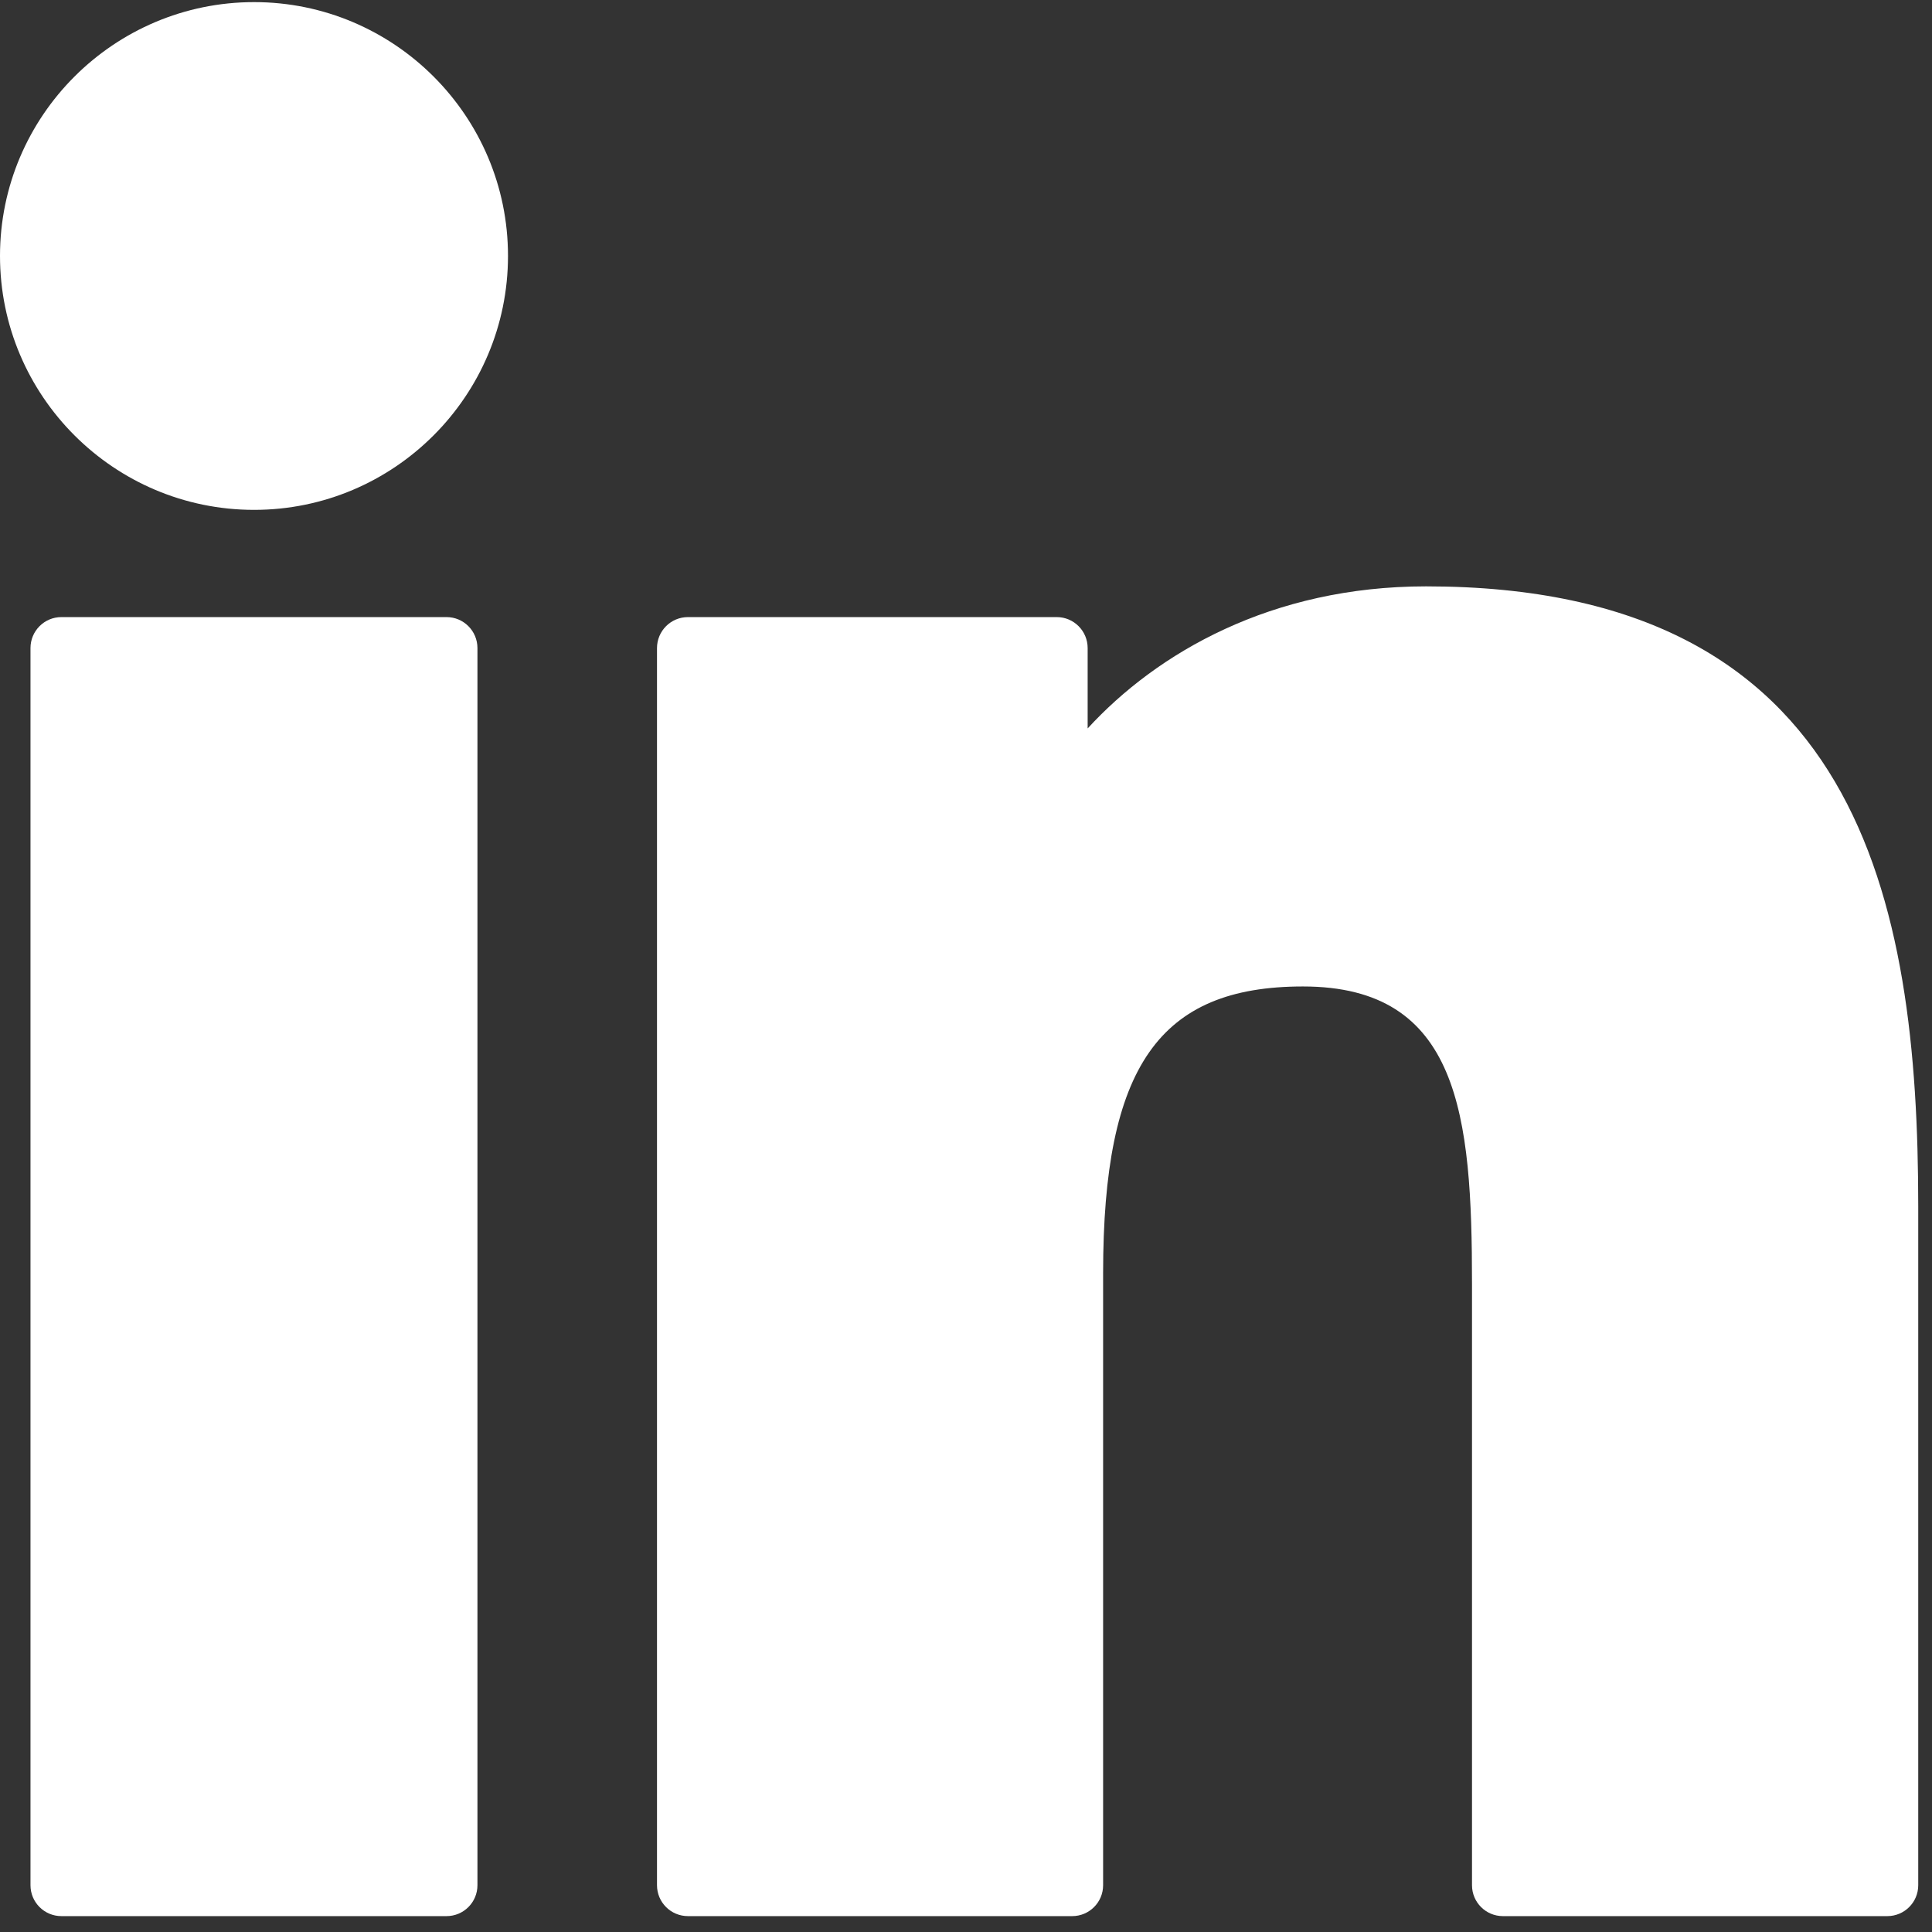 <svg width="32" height="32" viewBox="0 0 32 32" fill="none" xmlns="http://www.w3.org/2000/svg">
<rect x="0" y="0" width="32" height="32" fill="#333333" stroke="none"/>
<g clip-path="url(#clip0_403_575)">
<path d="M7.396 10.221H1.017C0.734 10.221 0.505 10.451 0.505 10.734V31.225C0.505 31.508 0.734 31.737 1.017 31.737H7.396C7.679 31.737 7.908 31.508 7.908 31.225V10.734C7.908 10.451 7.679 10.221 7.396 10.221Z" fill="white"/>
<path d="M4.209 0.035C1.888 0.035 0 1.921 0 4.239C0 6.558 1.888 8.445 4.209 8.445C6.528 8.445 8.414 6.558 8.414 4.239C8.415 1.921 6.528 0.035 4.209 0.035Z" fill="white"/>
<path d="M23.619 9.712C21.058 9.712 19.164 10.813 18.015 12.065V10.734C18.015 10.451 17.786 10.221 17.503 10.221H11.395C11.111 10.221 10.882 10.451 10.882 10.734V31.225C10.882 31.508 11.111 31.737 11.395 31.737H17.759C18.042 31.737 18.271 31.508 18.271 31.225V21.087C18.271 17.67 19.199 16.339 21.581 16.339C24.174 16.339 24.381 18.473 24.381 21.262V31.225C24.381 31.508 24.61 31.737 24.893 31.737H31.26C31.543 31.737 31.772 31.508 31.772 31.225V19.985C31.772 14.905 30.804 9.712 23.619 9.712Z" fill="white"/>
</g>
<defs>
<clipPath id="clip0_403_575">
<rect width="31.772" height="31.772" fill="white"/>
</clipPath>
</defs>
</svg>

